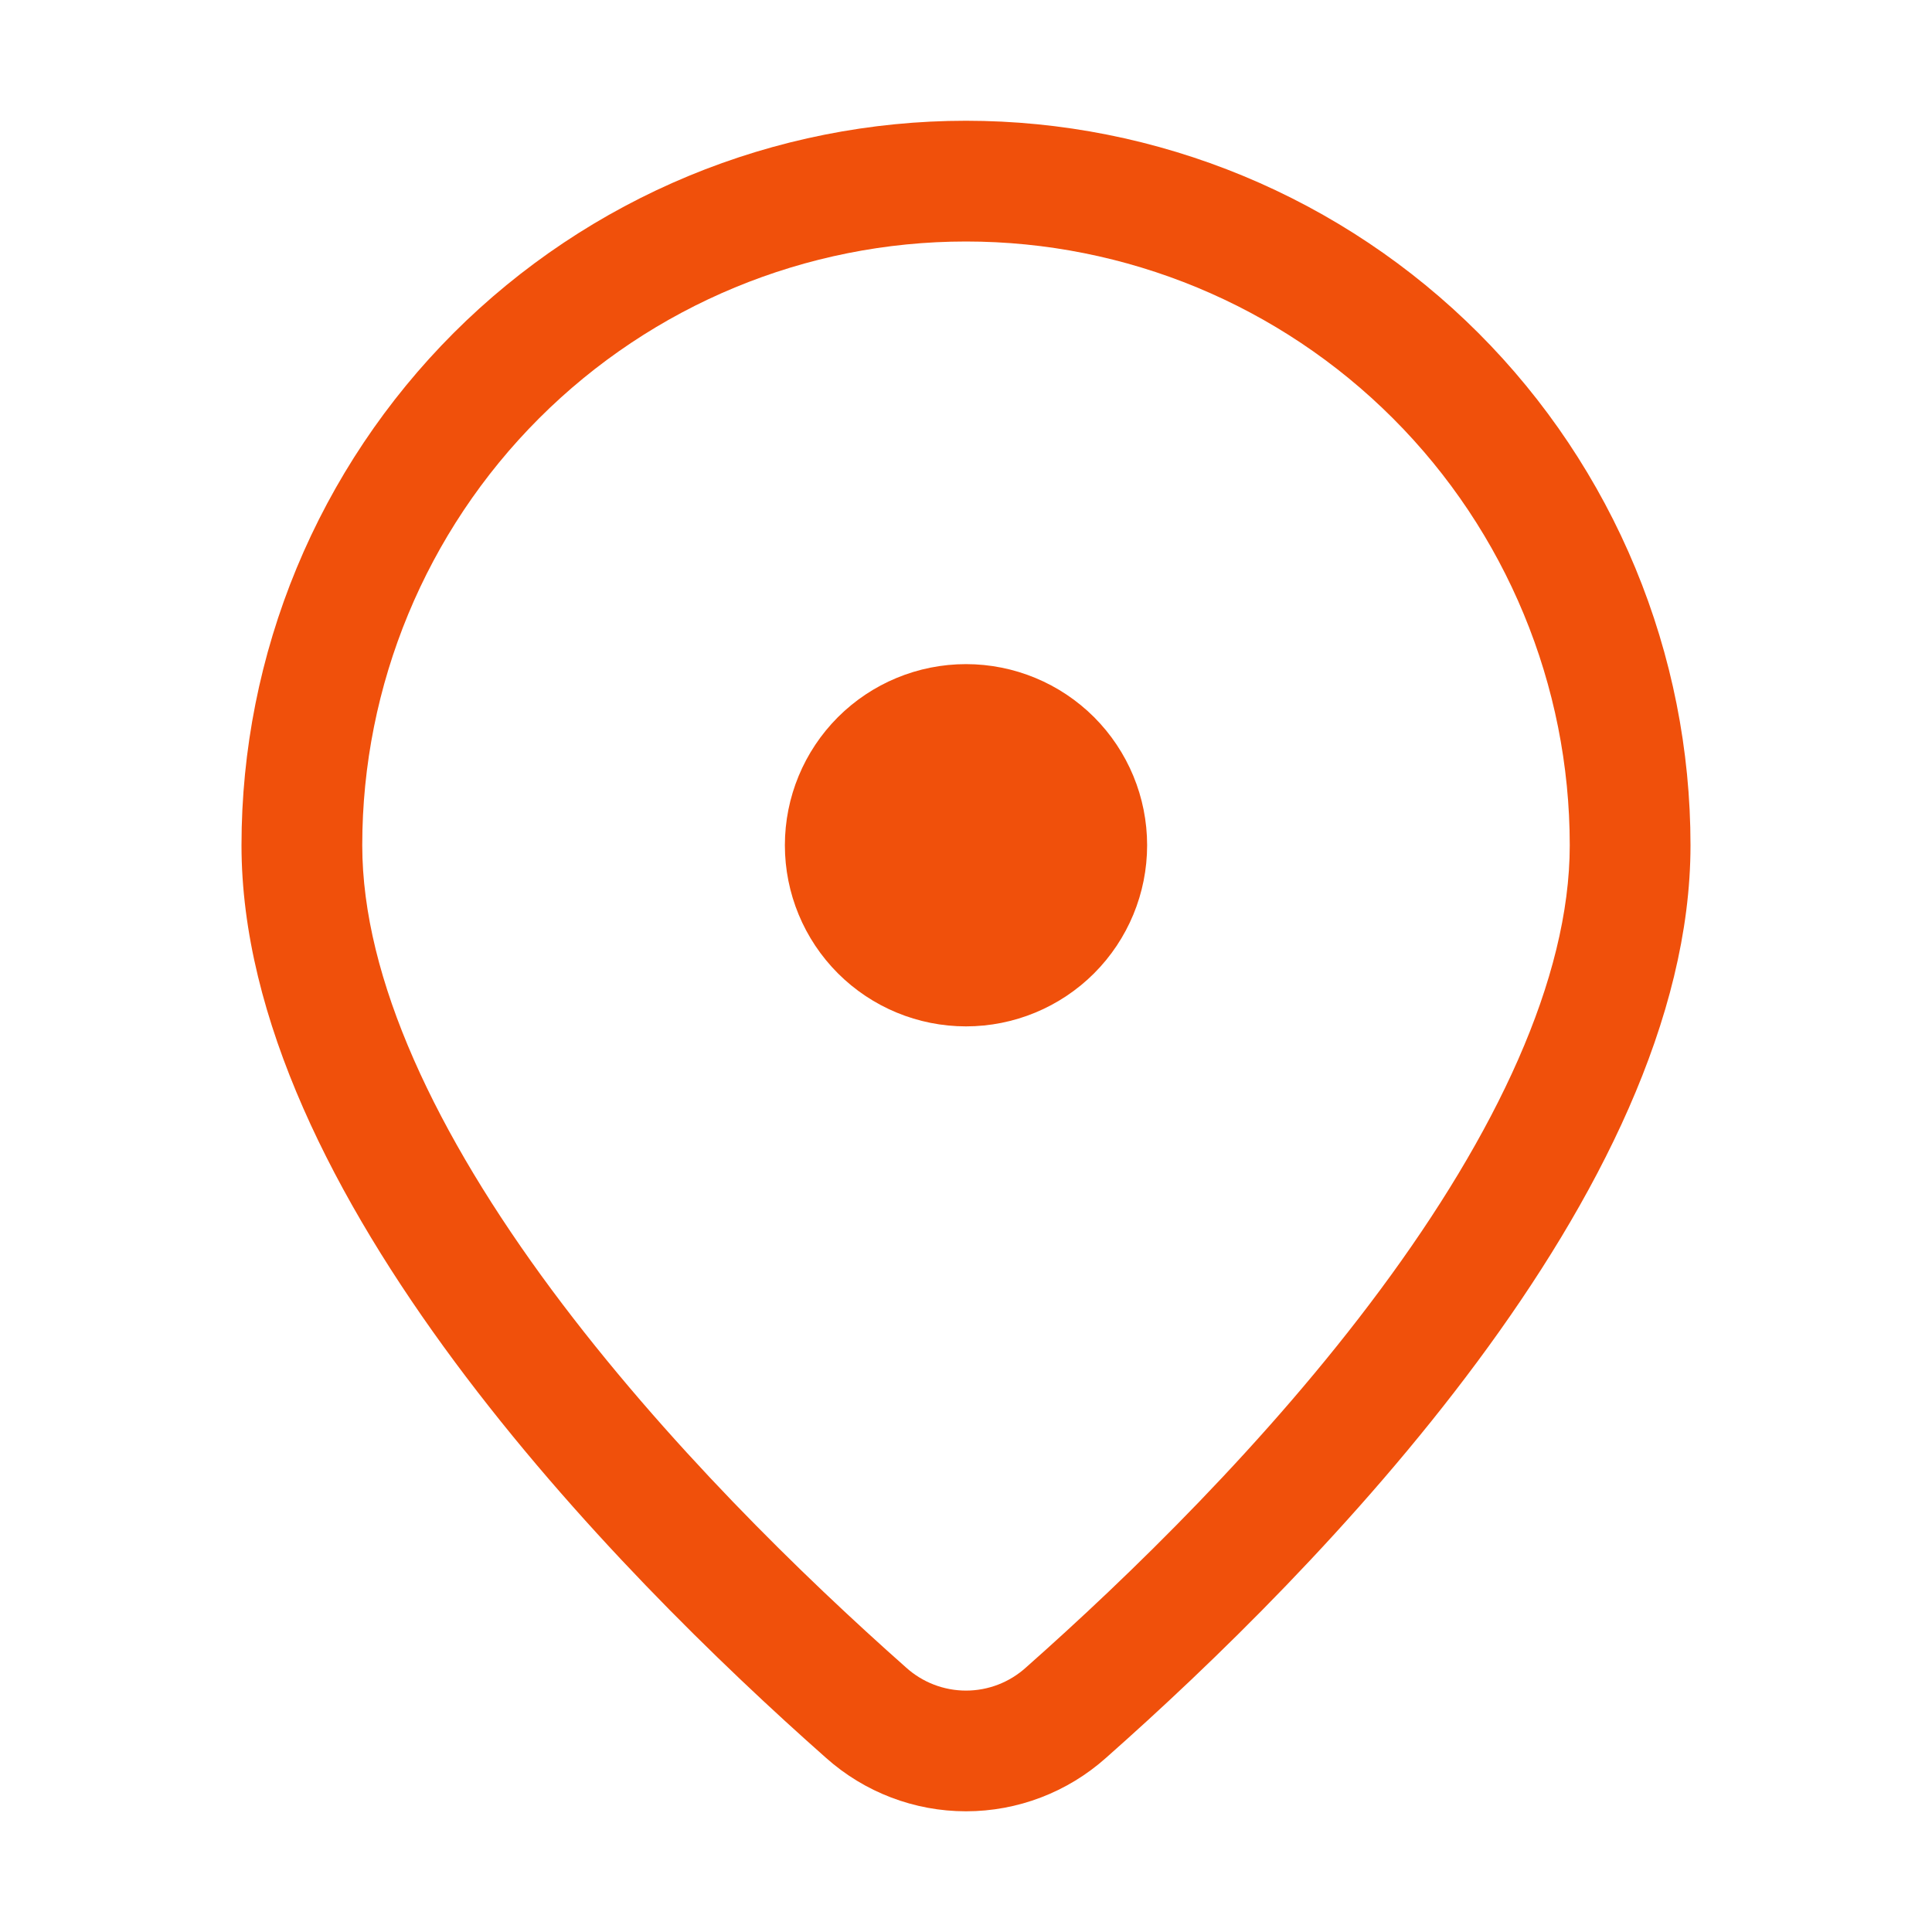 <svg width="40" height="40" viewBox="0 0 40 40" fill="none" xmlns="http://www.w3.org/2000/svg">
<path d="M23.75 17.5C23.75 16.505 23.355 15.552 22.652 14.848C21.948 14.145 20.995 13.75 20 13.75C19.005 13.75 18.052 14.145 17.348 14.848C16.645 15.552 16.25 16.505 16.25 17.5C16.25 18.495 16.645 19.448 17.348 20.152C18.052 20.855 19.005 21.25 20 21.25C20.995 21.25 21.948 20.855 22.652 20.152C23.355 19.448 23.75 18.495 23.75 17.5ZM35 17.5C35 24.685 27.258 32.54 22.898 36.395C22.1 37.107 21.069 37.501 20 37.501C18.931 37.501 17.9 37.107 17.102 36.395C12.742 32.54 5 24.685 5 17.5C5 15.53 5.388 13.58 6.142 11.76C6.896 9.94 8.001 8.286 9.393 6.893C10.786 5.501 12.44 4.396 14.26 3.642C16.08 2.888 18.03 2.5 20 2.5C21.97 2.5 23.92 2.888 25.74 3.642C27.56 4.396 29.214 5.501 30.607 6.893C32 8.286 33.104 9.94 33.858 11.76C34.612 13.58 35 15.53 35 17.5ZM32.5 17.5C32.5 14.185 31.183 11.005 28.839 8.661C26.495 6.317 23.315 5 20 5C16.685 5 13.505 6.317 11.161 8.661C8.817 11.005 7.5 14.185 7.5 17.5C7.5 20.27 9.037 23.488 11.425 26.707C13.76 29.852 16.642 32.65 18.758 34.523C19.098 34.831 19.541 35.002 20 35.002C20.459 35.002 20.902 34.831 21.242 34.523C23.358 32.65 26.242 29.855 28.575 26.707C30.962 23.488 32.5 20.27 32.5 17.5Z" fill="#F0500B"/>
</svg>
